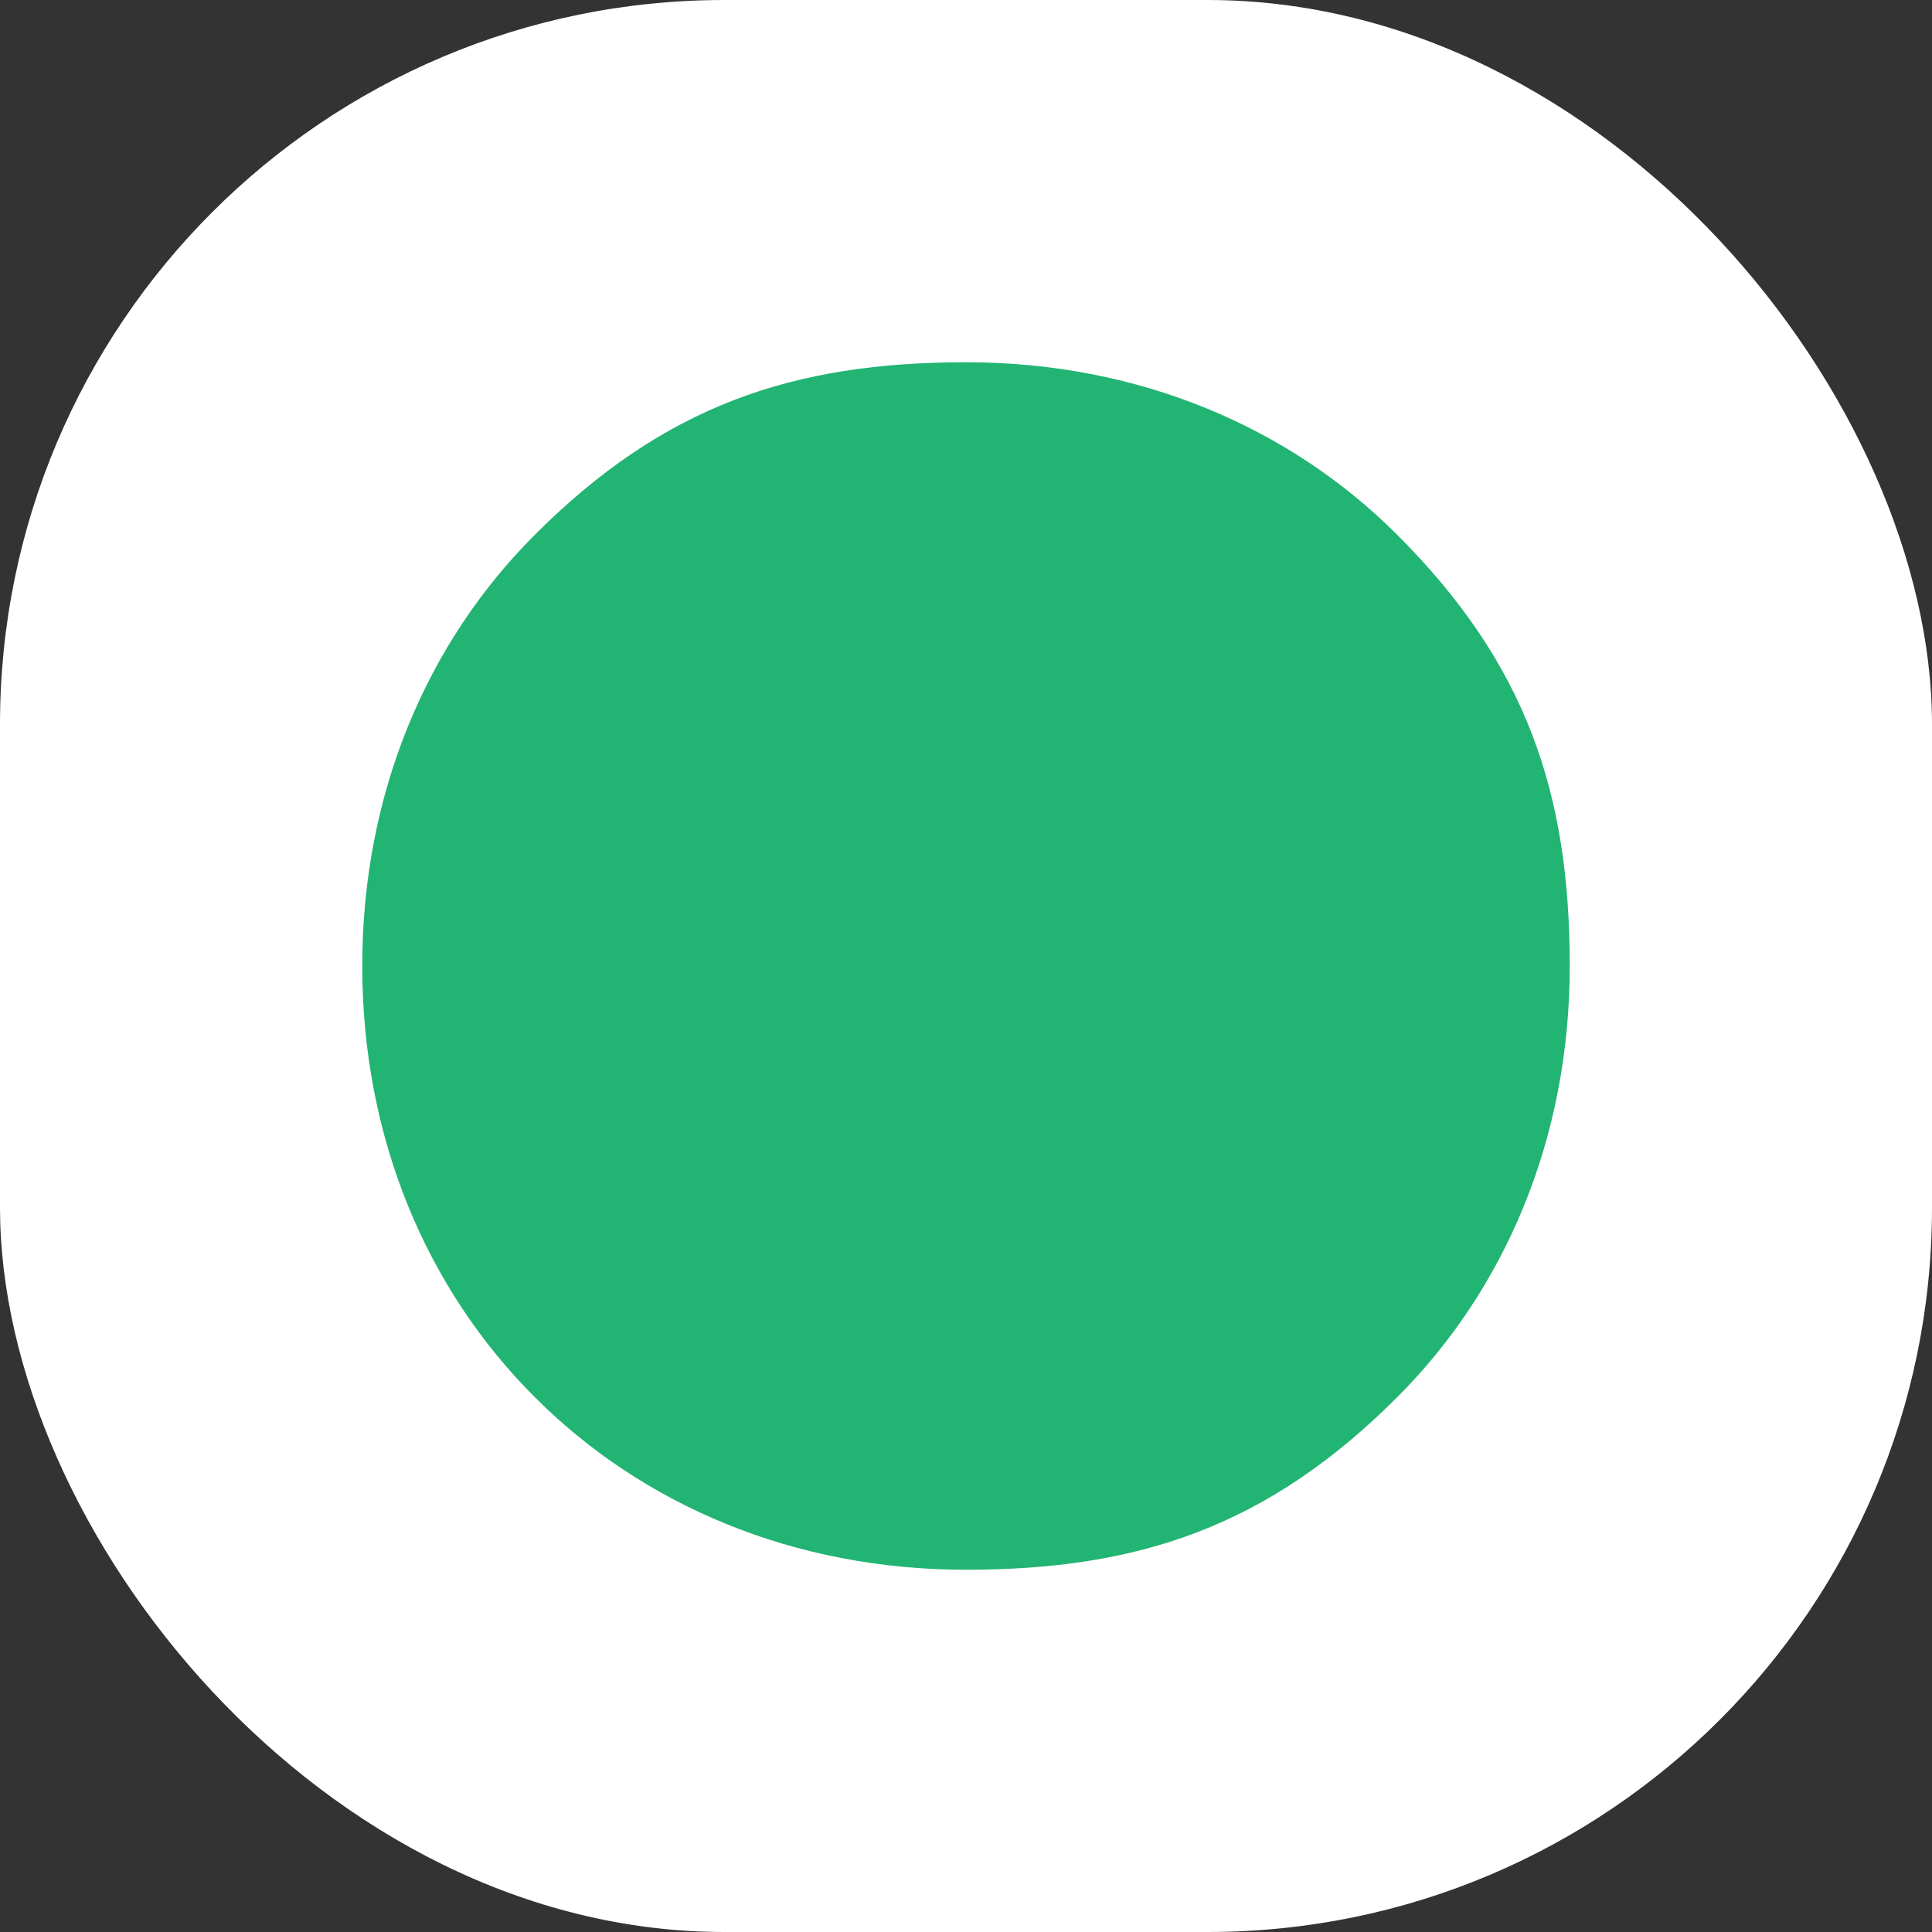 <svg width="16" height="16" viewBox="0 0 16 16" fill="none" xmlns="http://www.w3.org/2000/svg">
<rect x="0" y="0" width="16" height="16" fill="#333333" stroke="none"/>
<rect width="16" height="16" rx="6" fill="white"/>
<path d="M3 8C3 6.571 3.536 5.321 4.429 4.429C5.5 3.357 6.571 3 8 3C9.429 3 10.679 3.536 11.571 4.429C12.643 5.5 13 6.571 13 8C13 9.429 12.464 10.679 11.571 11.571C10.5 12.643 9.429 13 8 13C6.571 13 5.321 12.464 4.429 11.571C3.536 10.679 3 9.429 3 8Z" fill="#22B473"/>
</svg>
